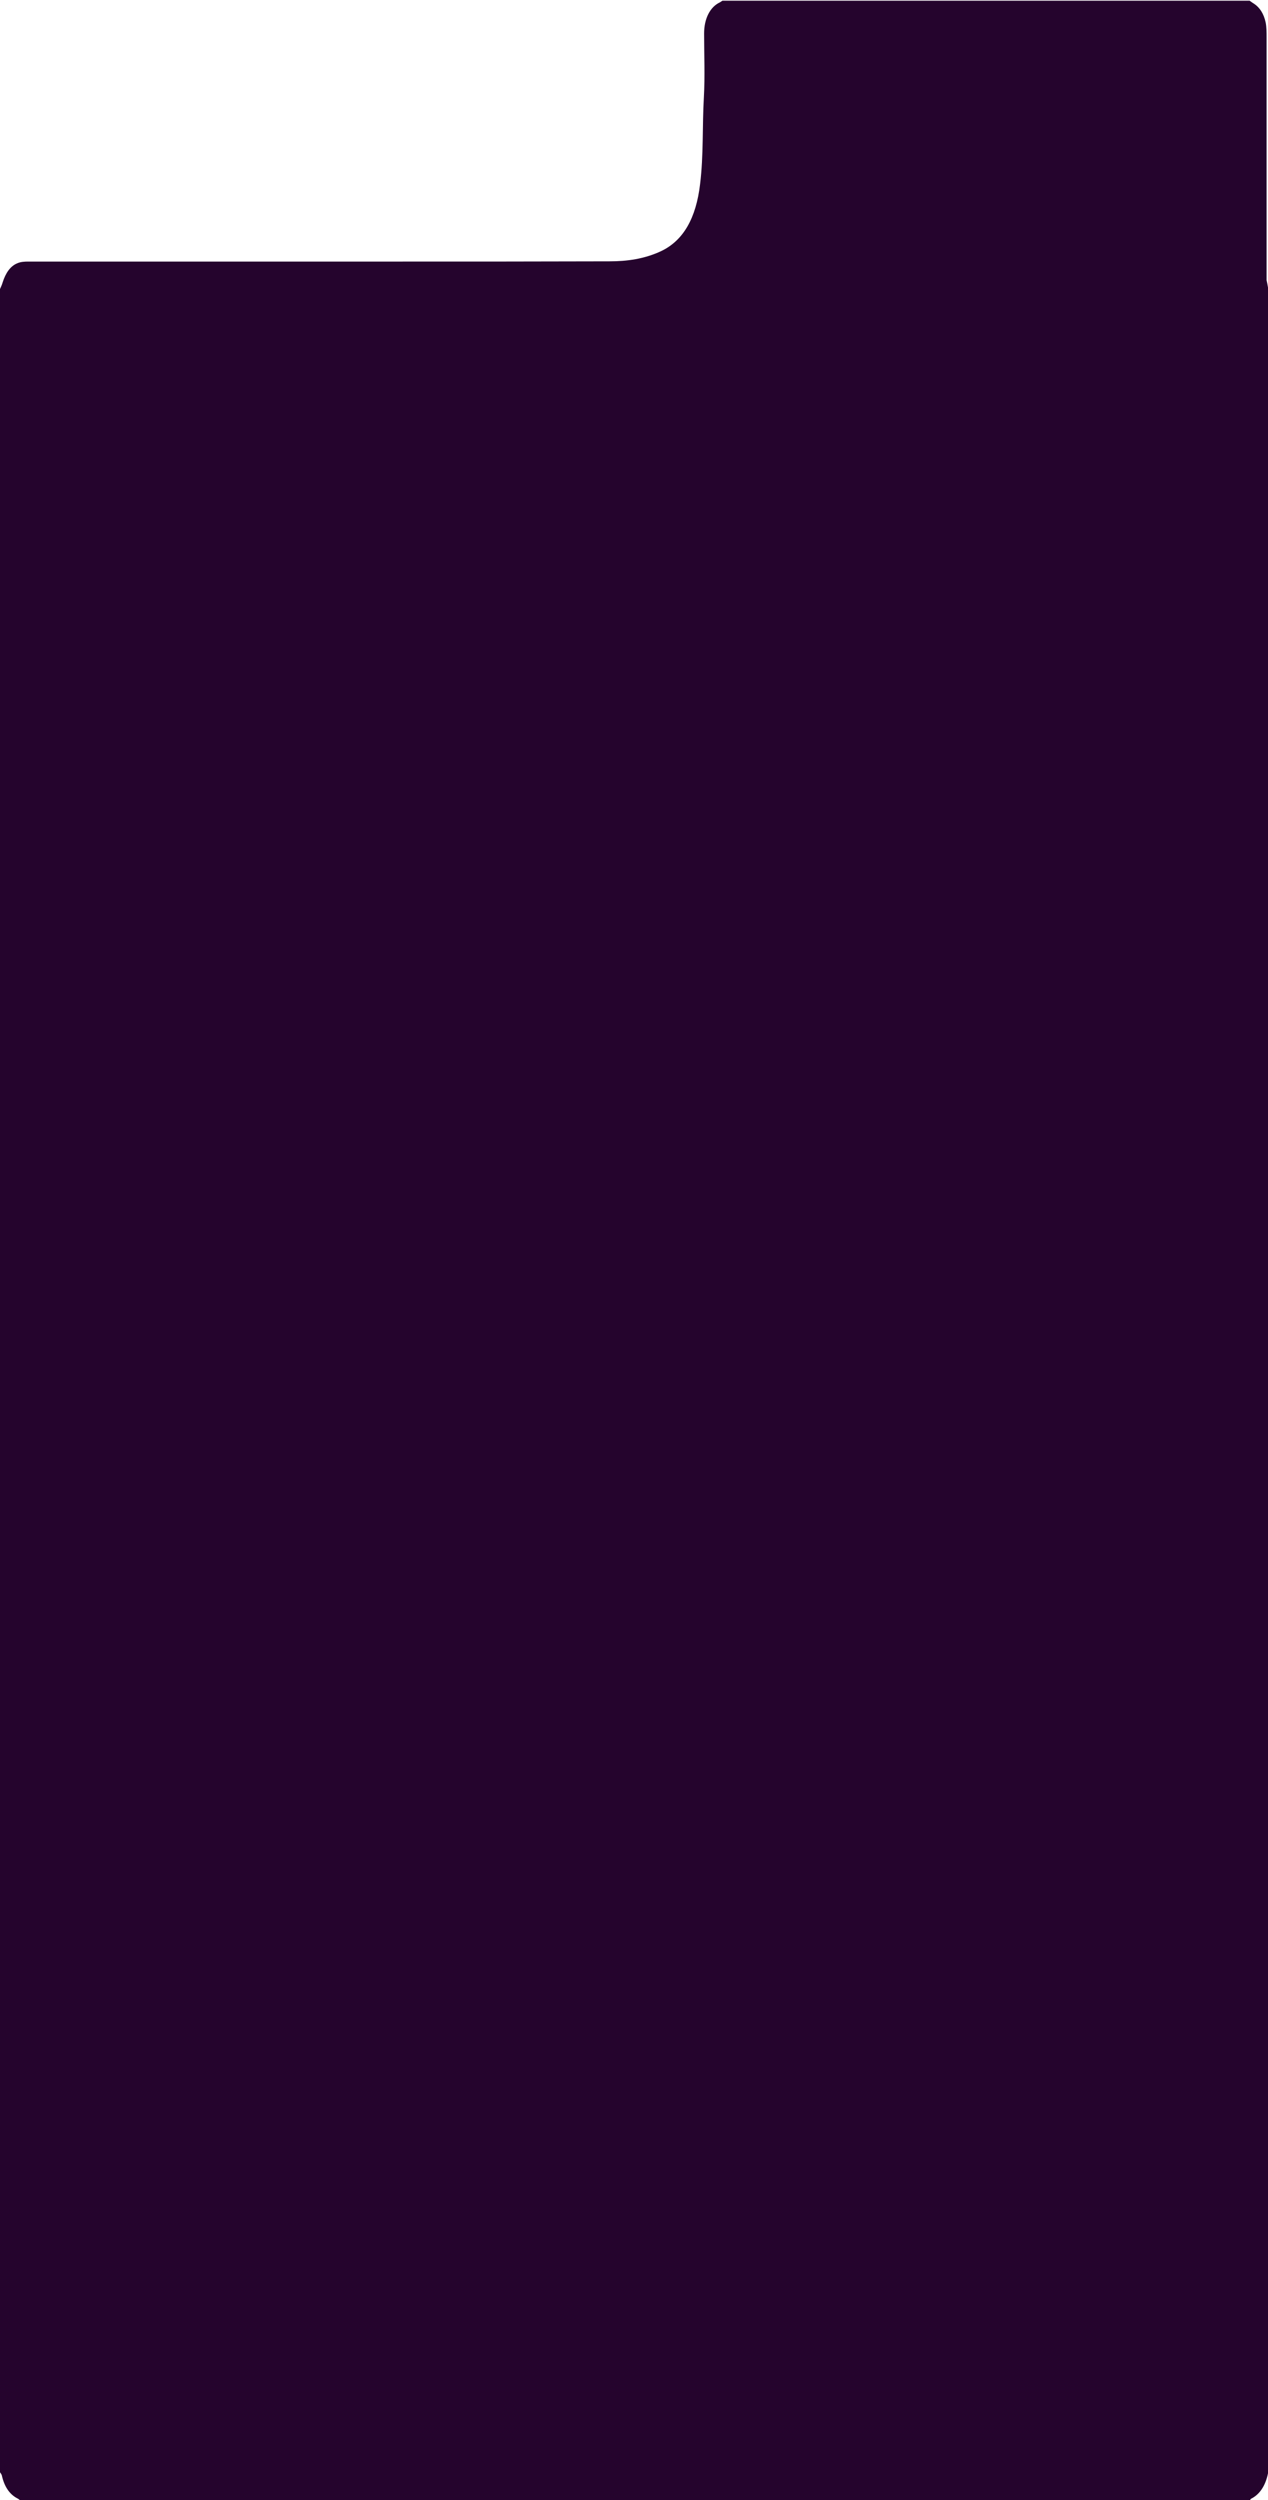 <svg enable-background="new 0 0 538.1 1061" viewBox="0 0 538.1 1061" xmlns="http://www.w3.org/2000/svg"><path d="m538.1 122v927.6c-1.1 5.4-3.6 9-7.2 10.8-.2.1-.3.4-.5.7h-521.8c-.4-.3-.8-.7-1.3-.9-3.2-1.7-5.4-4.8-6.5-9.6-.1-.6-.6-1.1-.9-1.6 0-308.7 0-617.4 0-926.1.4-1 .9-1.9 1.2-3 1.3-4.1 3.3-7 6.3-8.2 1.4-.6 3-.7 4.5-.7h156.6c30.1 0 60.1 0 90.2-.1 7.4 0 14.7-1 21.8-4.3 9.5-4.5 14.9-14 16.6-28.5 1.5-12.2.9-24.6 1.6-36.8.5-9 .1-18.1.1-27.1 0-6.4 2.6-11.3 6.7-13.2.4-.2.7-.5 1.1-.7h223.7c.6.4 1.2.9 1.9 1.3 2.4 1.6 4.1 4.2 4.9 7.9.4 2 .4 4.2.4 6.3v103.1c.2.8.4 2 .6 3.1z" fill="#25042d"/></svg>